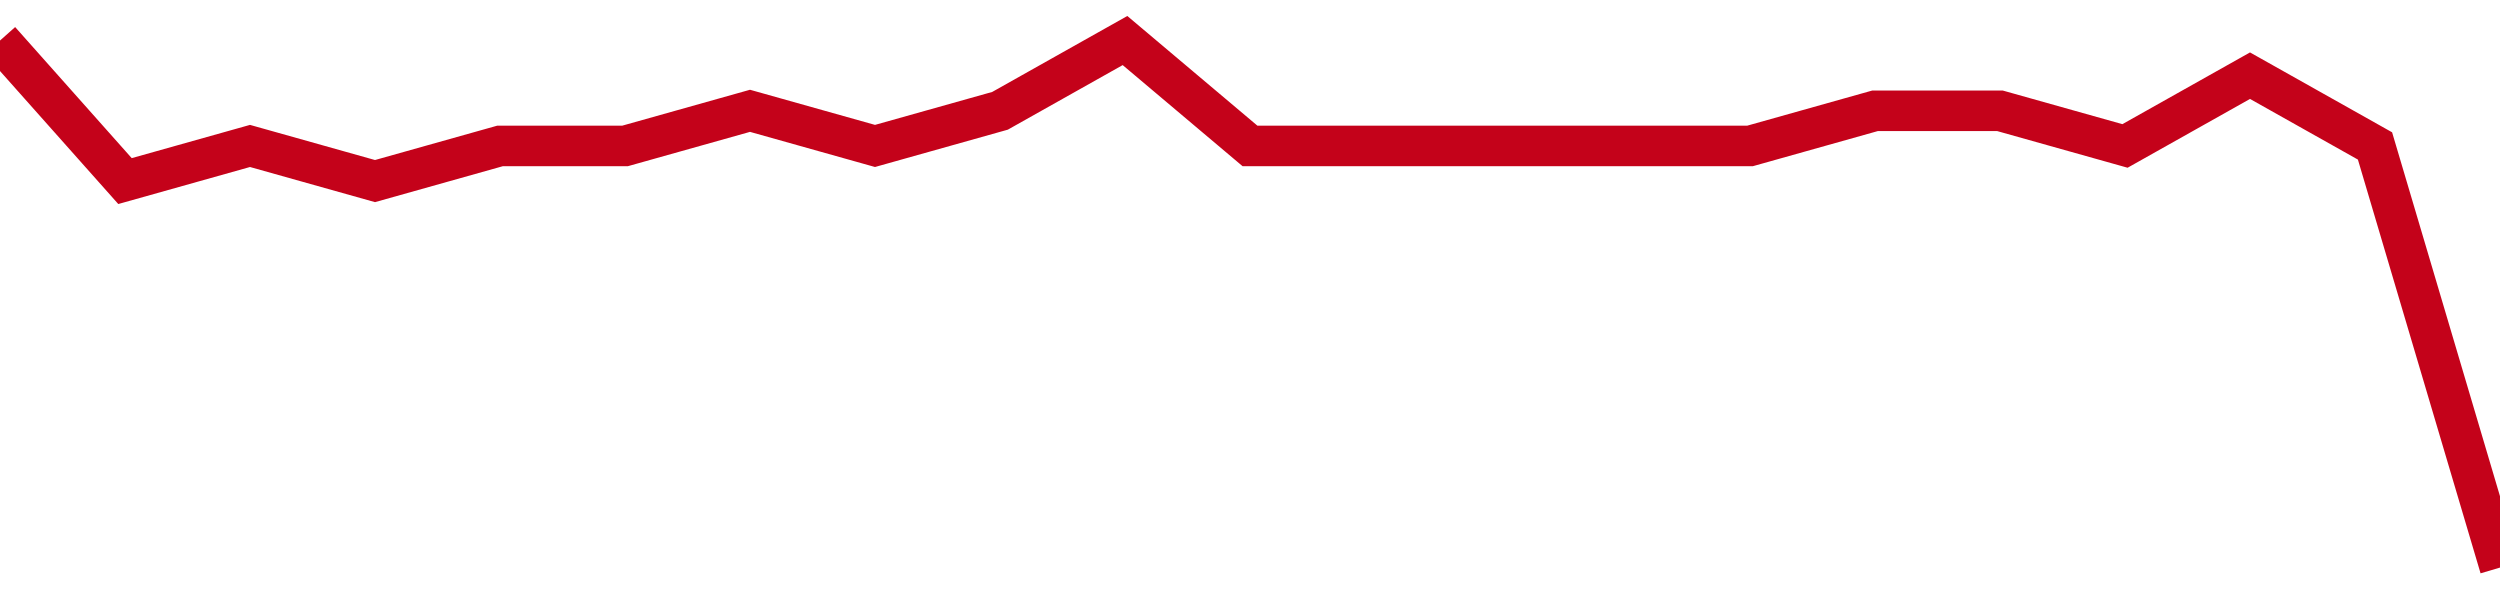 <!-- Generated with https://github.com/jxxe/sparkline/ --><svg viewBox="0 0 185 45" class="sparkline" xmlns="http://www.w3.org/2000/svg"><path class="sparkline--fill" d="M 0 3 L 0 3 L 9.25 13.4 L 18.5 10.8 L 27.75 13.4 L 37 10.8 L 46.25 10.8 L 55.5 8.2 L 64.75 10.8 L 74 8.2 L 83.25 3 L 92.5 10.8 L 101.75 10.8 L 111 10.8 L 120.25 10.8 L 129.5 10.8 L 138.75 8.2 L 148 8.2 L 157.25 10.8 L 166.5 5.6 L 175.75 10.8 L 185 42 V 45 L 0 45 Z" stroke="none" fill="none" ></path><path class="sparkline--line" d="M 0 3 L 0 3 L 9.25 13.4 L 18.5 10.8 L 27.75 13.4 L 37 10.8 L 46.25 10.8 L 55.5 8.2 L 64.75 10.8 L 74 8.2 L 83.25 3 L 92.5 10.8 L 101.75 10.8 L 111 10.8 L 120.25 10.8 L 129.5 10.8 L 138.75 8.2 L 148 8.2 L 157.25 10.8 L 166.5 5.6 L 175.75 10.8 L 185 42" fill="none" stroke-width="3" stroke="#C4021A" ></path></svg>